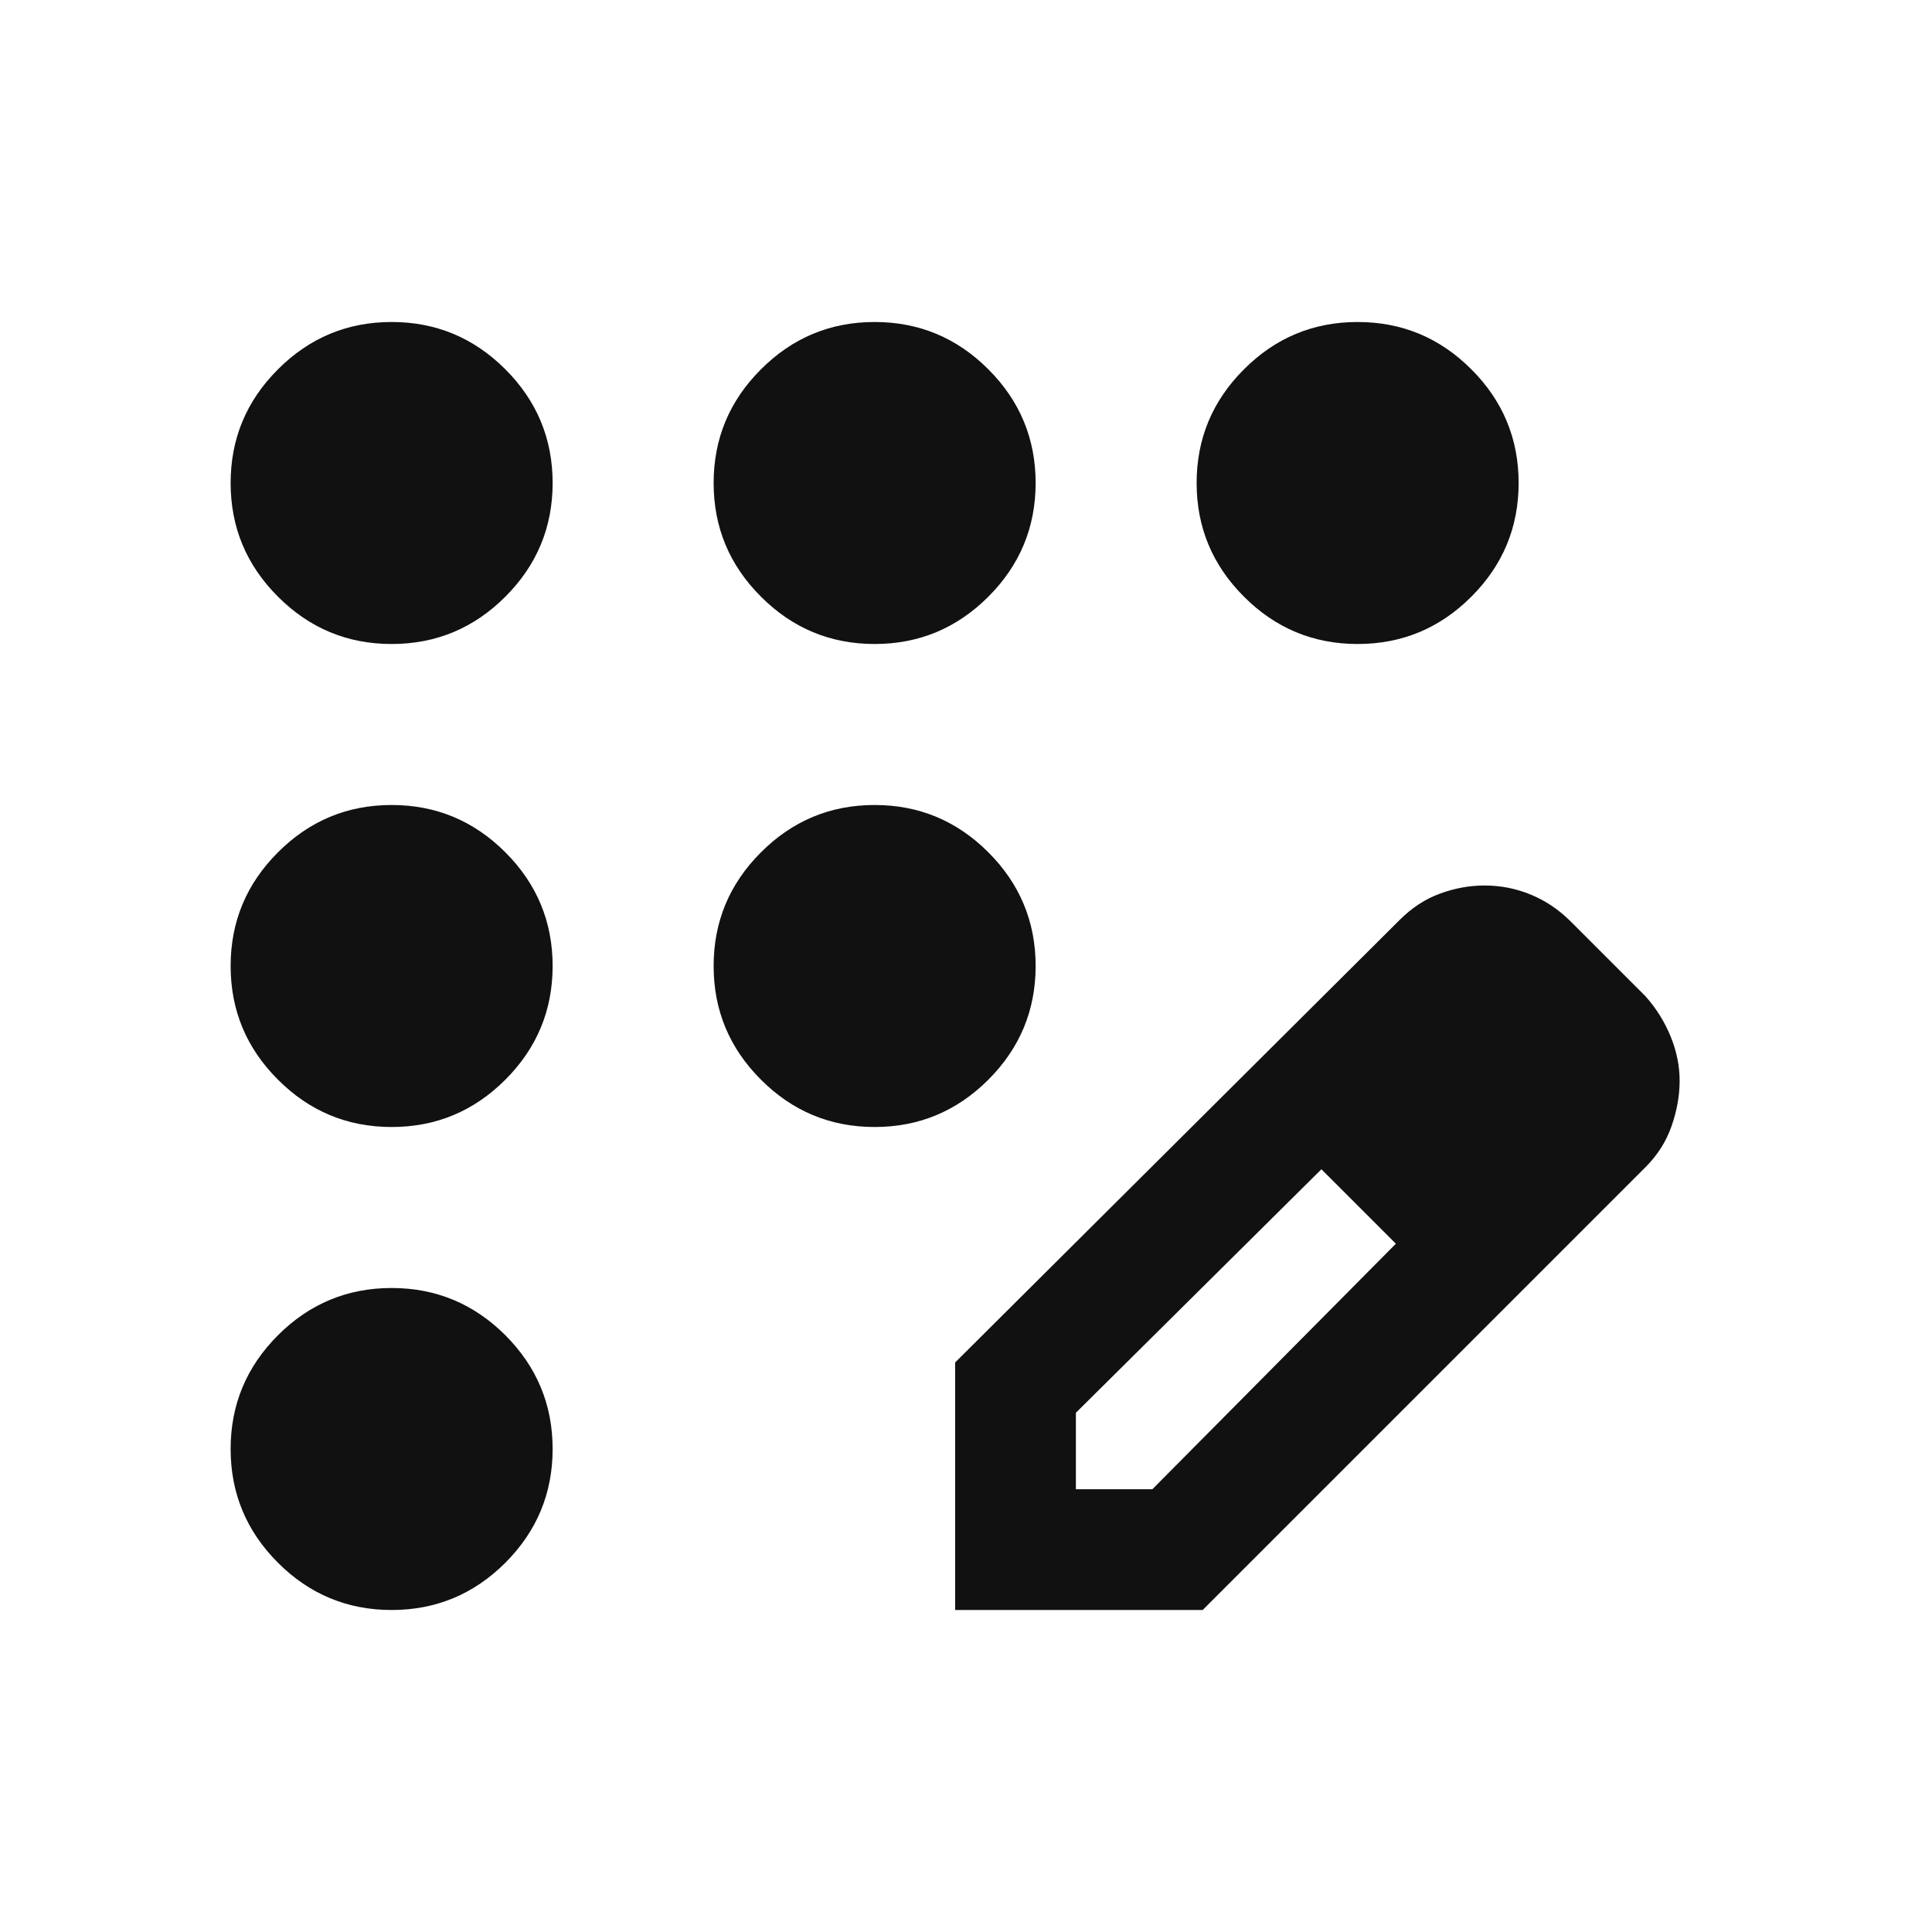 <svg width="24" height="24" viewBox="0 0 24 24" fill="none" xmlns="http://www.w3.org/2000/svg">
<mask id="mask0_983_7900" style="mask-type:alpha" maskUnits="userSpaceOnUse" x="0" y="0" width="24" height="24">
<rect width="24" height="24" fill="#D9D9D9"/>
</mask>
<g mask="url(#mask0_983_7900)">
<path d="M4.865 20C4.315 20 3.844 19.804 3.453 19.413C3.061 19.021 2.865 18.55 2.865 18C2.865 17.45 3.061 16.979 3.453 16.587C3.844 16.196 4.315 16 4.865 16C5.415 16 5.886 16.196 6.278 16.587C6.669 16.979 6.865 17.45 6.865 18C6.865 18.55 6.669 19.021 6.278 19.413C5.886 19.804 5.415 20 4.865 20ZM4.865 14C4.315 14 3.844 13.804 3.453 13.412C3.061 13.021 2.865 12.55 2.865 12C2.865 11.45 3.061 10.979 3.453 10.588C3.844 10.196 4.315 10 4.865 10C5.415 10 5.886 10.196 6.278 10.588C6.669 10.979 6.865 11.45 6.865 12C6.865 12.55 6.669 13.021 6.278 13.412C5.886 13.804 5.415 14 4.865 14ZM4.865 8C4.315 8 3.844 7.804 3.453 7.412C3.061 7.021 2.865 6.55 2.865 6C2.865 5.45 3.061 4.979 3.453 4.588C3.844 4.196 4.315 4 4.865 4C5.415 4 5.886 4.196 6.278 4.588C6.669 4.979 6.865 5.45 6.865 6C6.865 6.55 6.669 7.021 6.278 7.412C5.886 7.804 5.415 8 4.865 8ZM10.865 8C10.315 8 9.844 7.804 9.453 7.412C9.061 7.021 8.865 6.55 8.865 6C8.865 5.45 9.061 4.979 9.453 4.588C9.844 4.196 10.315 4 10.865 4C11.415 4 11.886 4.196 12.278 4.588C12.669 4.979 12.865 5.45 12.865 6C12.865 6.55 12.669 7.021 12.278 7.412C11.886 7.804 11.415 8 10.865 8ZM16.865 8C16.315 8 15.844 7.804 15.453 7.412C15.061 7.021 14.865 6.55 14.865 6C14.865 5.45 15.061 4.979 15.453 4.588C15.844 4.196 16.315 4 16.865 4C17.415 4 17.886 4.196 18.278 4.588C18.669 4.979 18.865 5.45 18.865 6C18.865 6.55 18.669 7.021 18.278 7.412C17.886 7.804 17.415 8 16.865 8ZM10.865 14C10.315 14 9.844 13.804 9.453 13.412C9.061 13.021 8.865 12.55 8.865 12C8.865 11.45 9.061 10.979 9.453 10.588C9.844 10.196 10.315 10 10.865 10C11.415 10 11.886 10.196 12.278 10.588C12.669 10.979 12.865 11.45 12.865 12C12.865 12.55 12.669 13.021 12.278 13.412C11.886 13.804 11.415 14 10.865 14ZM11.865 20V16.925L17.39 11.425C17.54 11.275 17.707 11.167 17.89 11.1C18.074 11.033 18.257 11 18.44 11C18.64 11 18.832 11.037 19.015 11.113C19.199 11.188 19.365 11.3 19.515 11.45L20.44 12.375C20.574 12.525 20.678 12.692 20.753 12.875C20.828 13.058 20.865 13.242 20.865 13.425C20.865 13.608 20.832 13.796 20.765 13.988C20.699 14.179 20.59 14.35 20.44 14.5L14.94 20H11.865ZM13.365 18.5H14.315L17.34 15.45L16.89 14.975L16.415 14.525L13.365 17.55V18.5ZM16.89 14.975L16.415 14.525L17.34 15.45L16.89 14.975Z" fill="#111111"/>
</g>
</svg>
